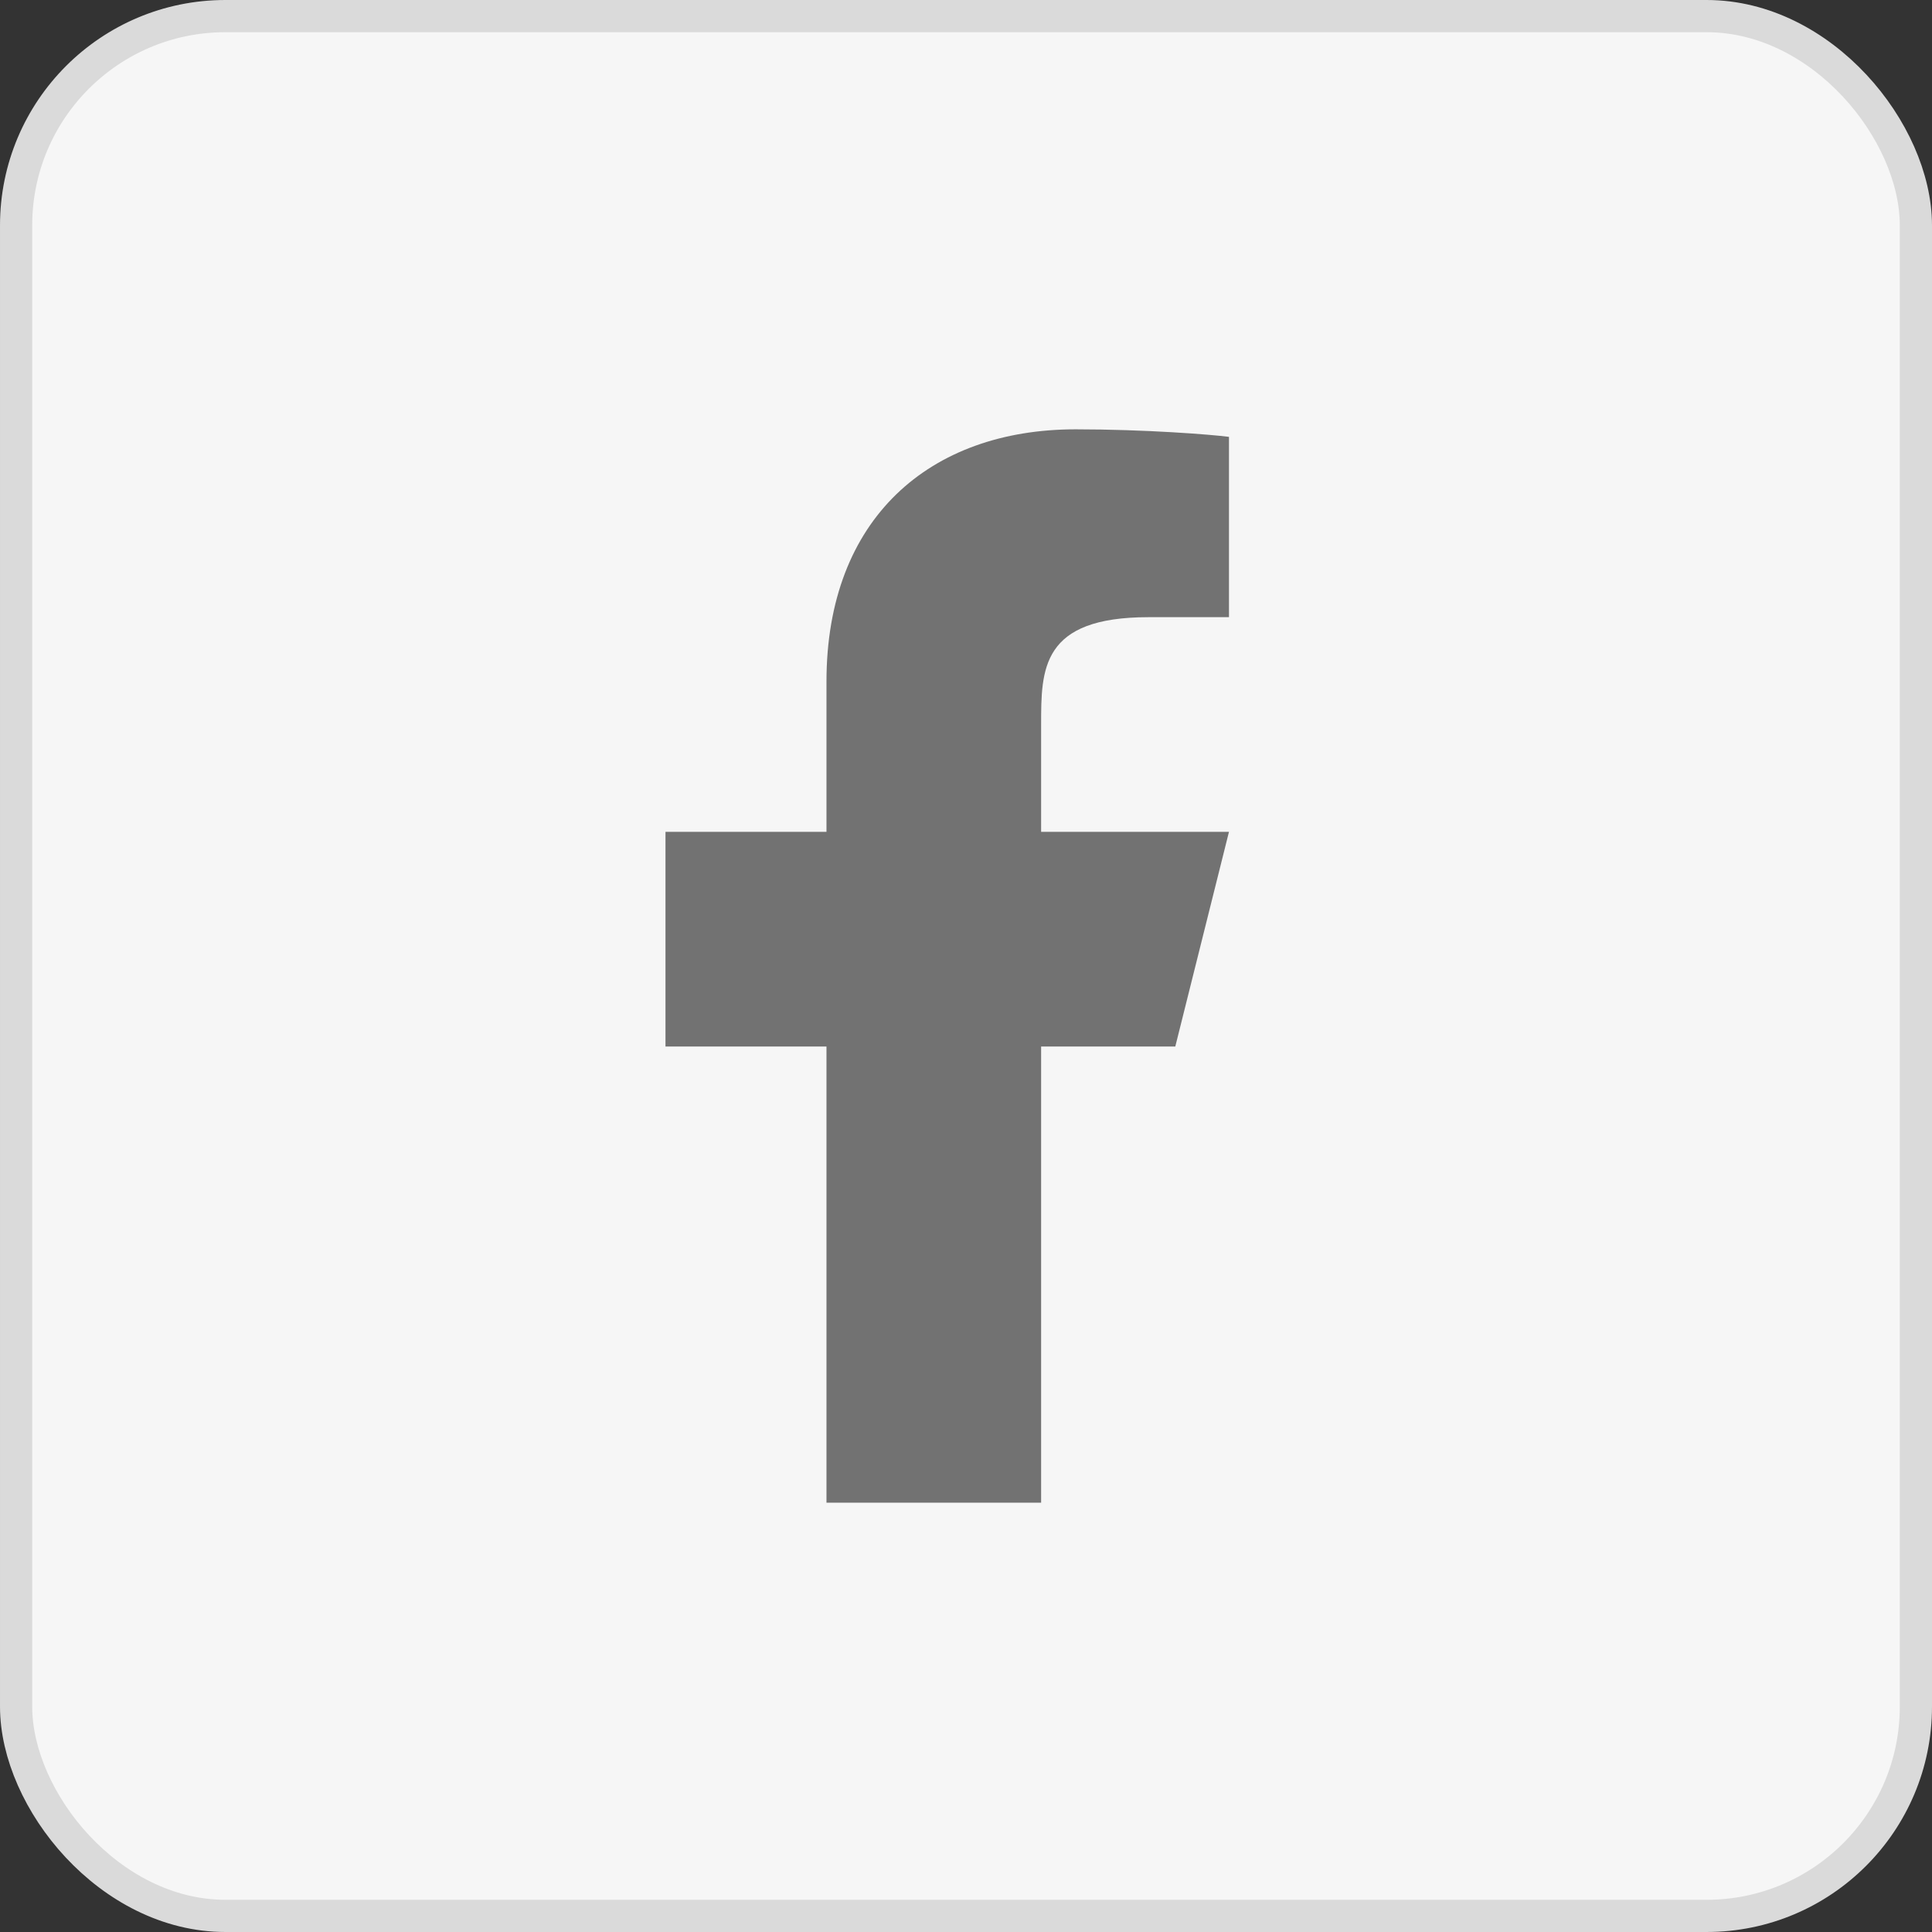<svg width="60" height="60" viewBox="0 0 60 60" fill="none" xmlns="http://www.w3.org/2000/svg">
<rect x="0" y="0" width="60" height="60" fill="#333333" stroke="none"/>
<rect x="0.5" y="0.5" width="59" height="59" rx="6.5" fill="#F6F6F6" stroke="#DADADA"/>
<path d="M32.333 32.5H36.5L38.167 25.833H32.333V22.5C32.333 20.783 32.333 19.167 35.667 19.167H38.167V13.567C37.623 13.495 35.572 13.333 33.405 13.333C28.88 13.333 25.667 16.095 25.667 21.167V25.833H20.667V32.5H25.667V46.667H32.333V32.5Z" fill="#727272"/>
</svg>
